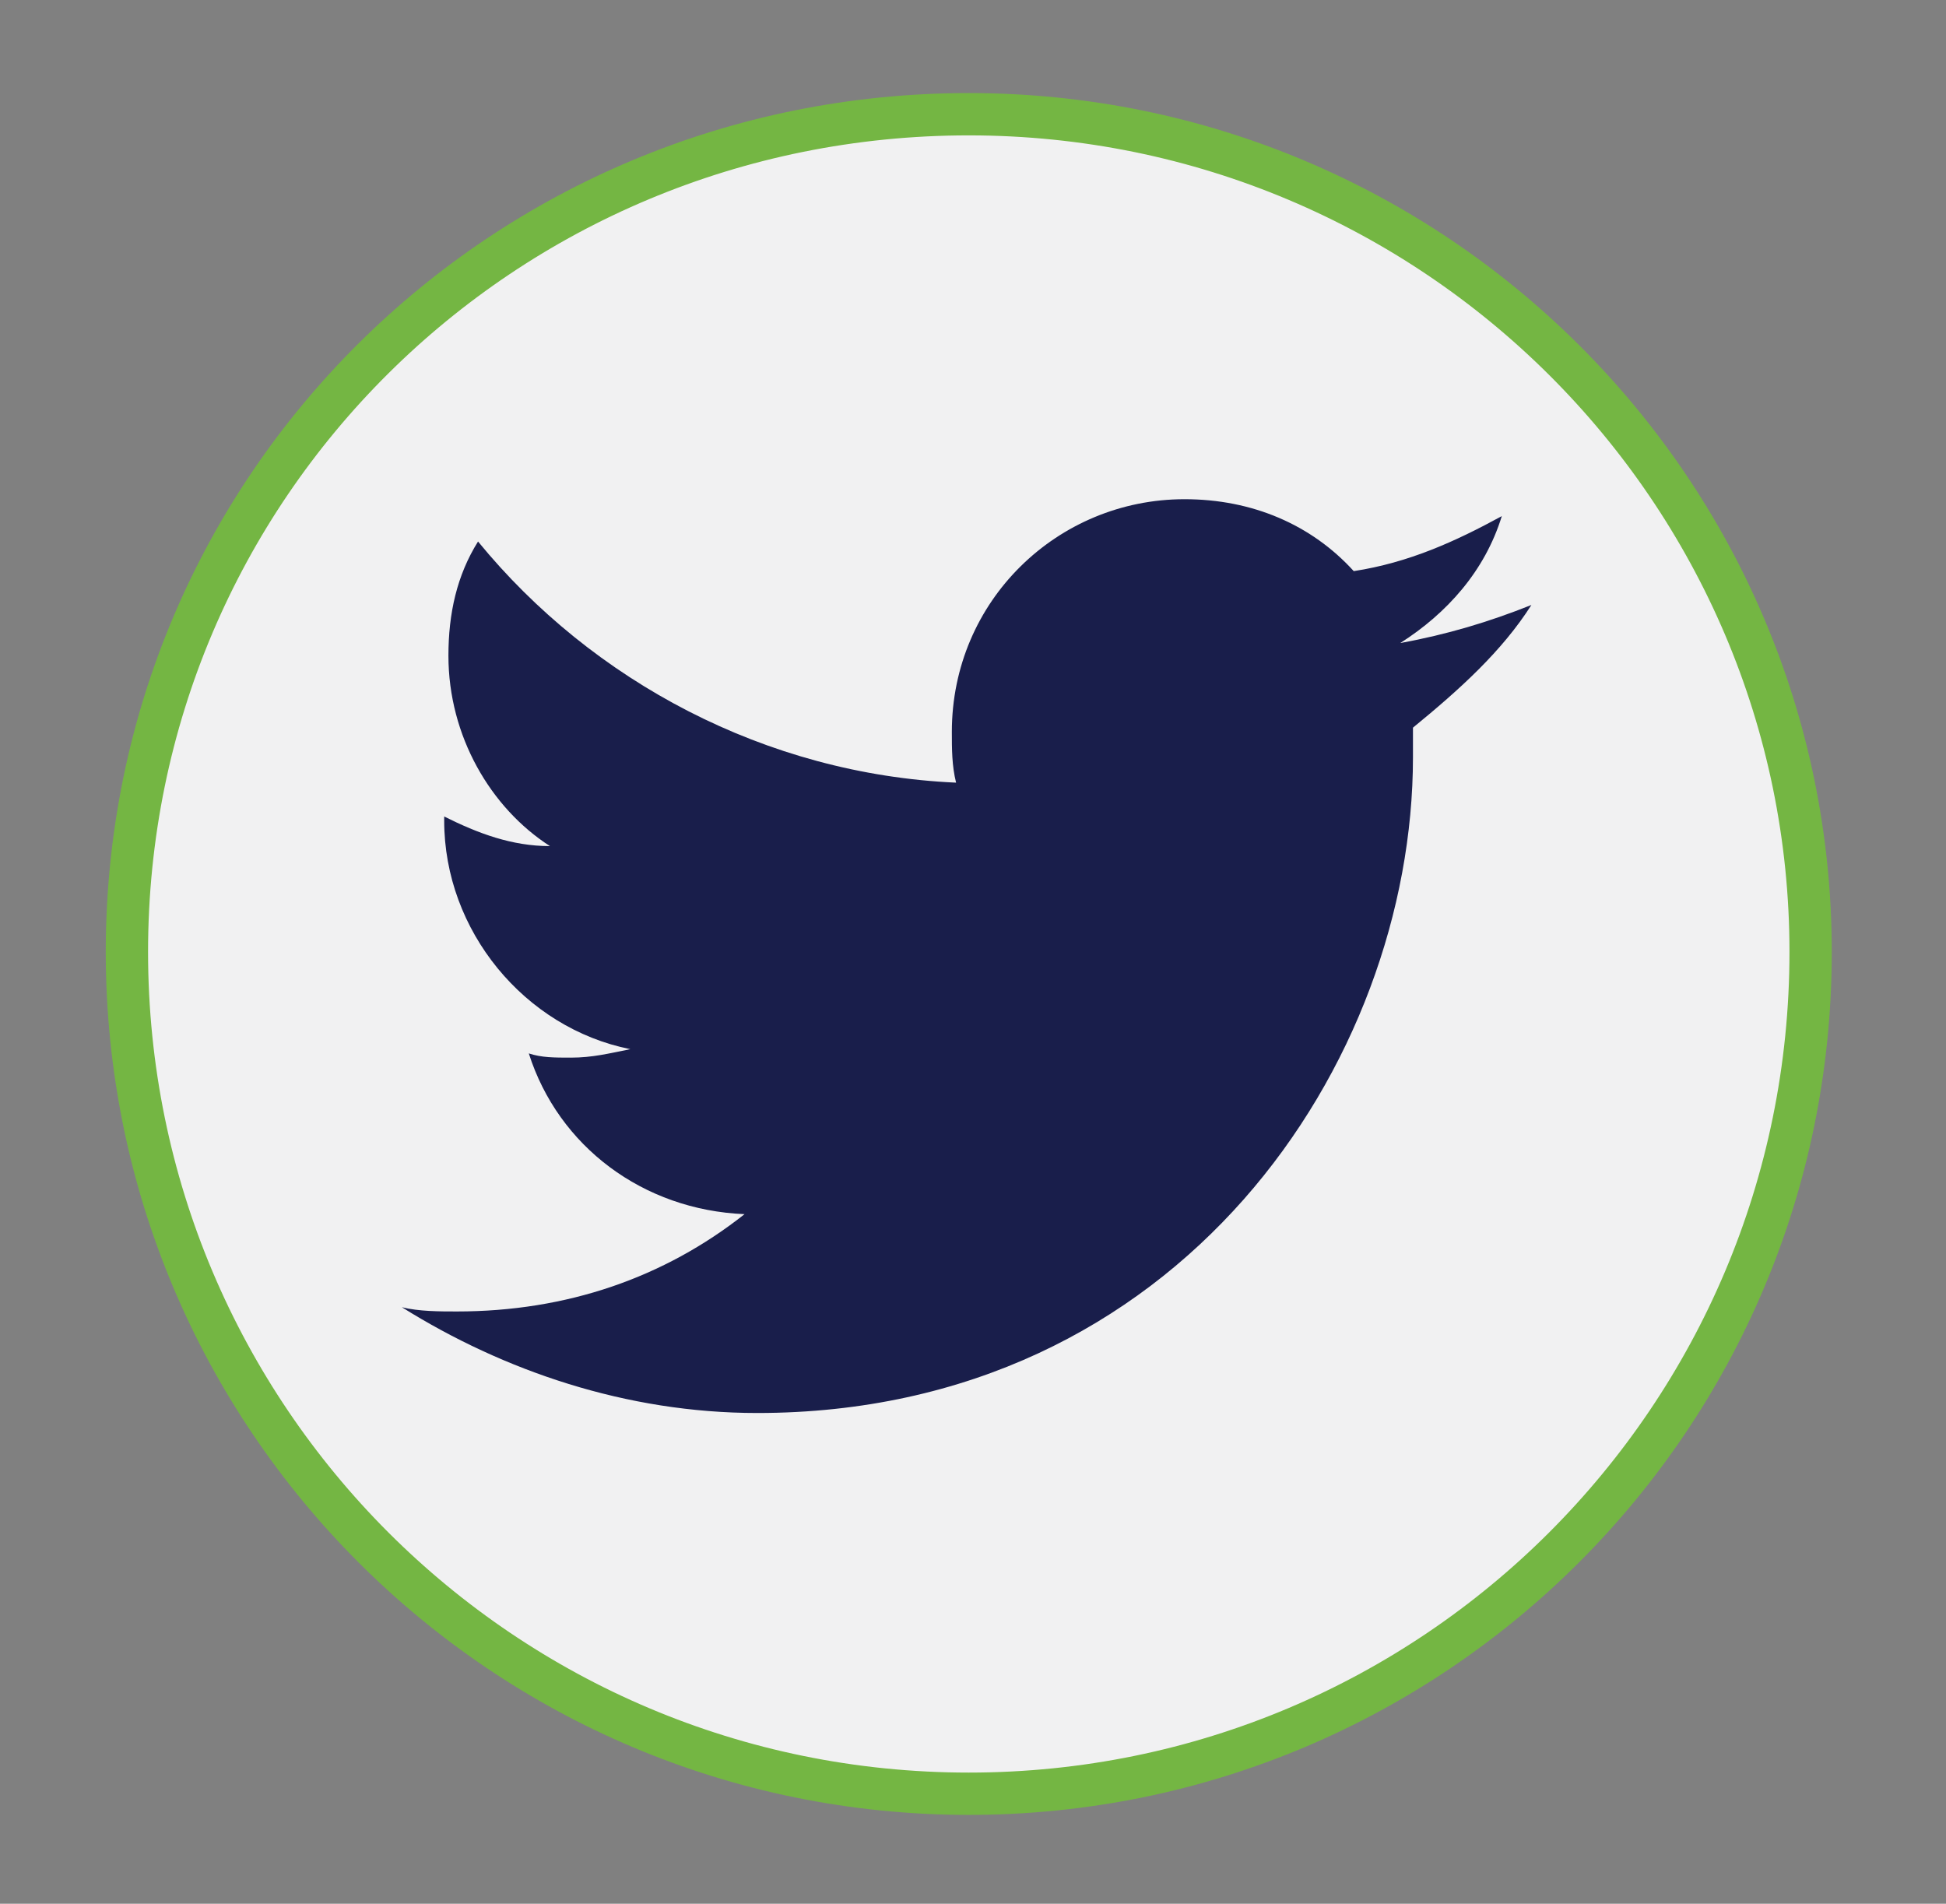 <?xml version="1.0" encoding="utf-8"?>
<!-- Generator: Adobe Illustrator 21.0.0, SVG Export Plug-In . SVG Version: 6.00 Build 0)  -->
<svg version="1.1" id="Layer_1" xmlns="http://www.w3.org/2000/svg" xmlns:xlink="http://www.w3.org/1999/xlink" x="0px" y="0px"
	 viewBox="0 0 46 45" enable-background="new 0 0 46 45" xml:space="preserve">
<rect x="0" y="0" width="46" height="45" fill="#808080" stroke="none"/>
<path fill="#F1F1F2" stroke="#74B643" stroke-miterlimit="10" d="M42.8,22.5c0,11-8.9,19.9-19.9,19.9C11.9,42.4,3,33.5,3,22.5
	S11.9,2.7,22.9,2.7C33.9,2.7,42.8,11.6,42.8,22.5"/>
<path id="XMLID_70_" fill="#191E4B" d="M36.2,14.3c-1,0.4-2,0.7-3.1,0.9c1.1-0.7,2-1.7,2.4-3c-1.1,0.6-2.2,1.1-3.5,1.3
	c-1-1.1-2.4-1.7-4-1.7c-3,0-5.5,2.4-5.5,5.5c0,0.4,0,0.8,0.1,1.2c-4.5-0.2-8.6-2.4-11.3-5.7c-0.5,0.8-0.7,1.7-0.7,2.7
	c0,1.9,1,3.6,2.4,4.5c-0.9,0-1.7-0.3-2.5-0.7v0.1c0,2.6,1.9,4.9,4.4,5.4c-0.5,0.1-0.9,0.2-1.4,0.2c-0.4,0-0.7,0-1-0.1
	c0.7,2.2,2.7,3.7,5.1,3.8c-1.9,1.5-4.2,2.3-6.8,2.3c-0.4,0-0.9,0-1.3-0.1c2.4,1.5,5.3,2.5,8.4,2.5c10,0,15.5-8.3,15.5-15.5
	c0-0.2,0-0.5,0-0.7C34.5,16.3,35.5,15.4,36.2,14.3"/>
</svg>
